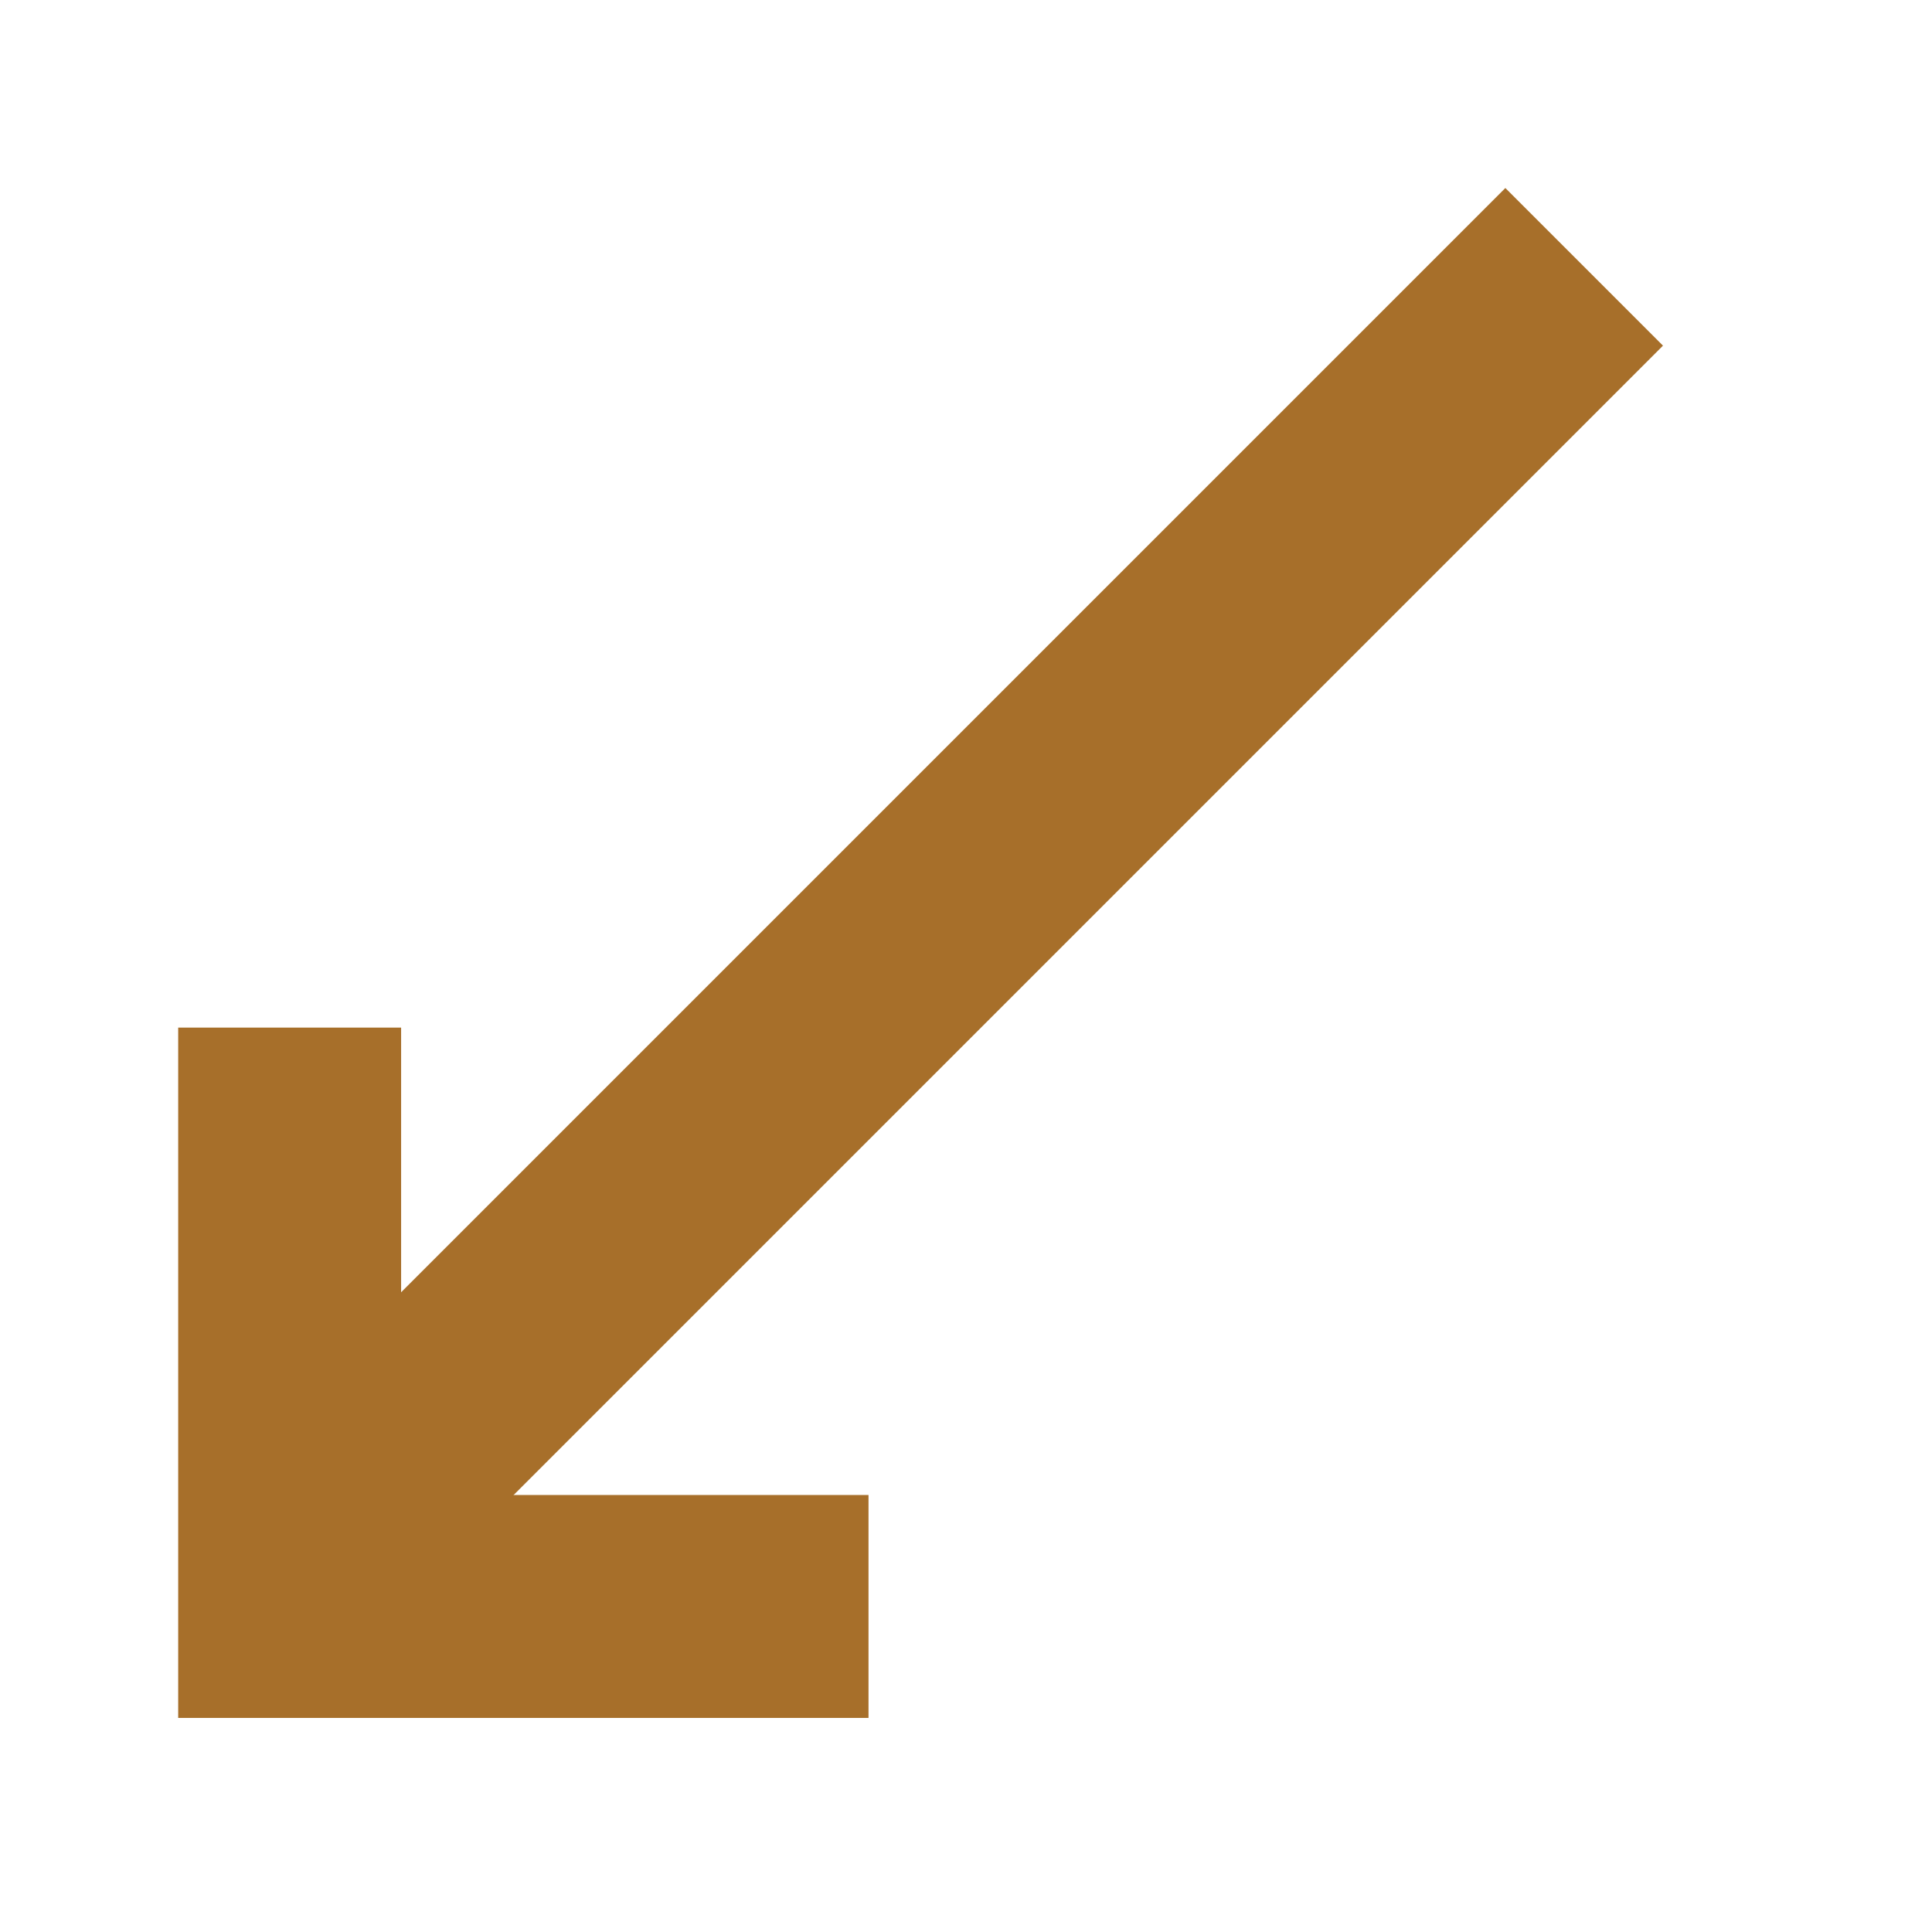 <svg width="26" height="26" viewBox="0 0 26 26" fill="none" xmlns="http://www.w3.org/2000/svg">
<g id="Group 427">
<path id="Vector 1" d="M11.688 21.619L3.898 21.619V13.829" stroke="#A76F2A" stroke-width="3"/>
<line id="Line 3" x1="21.319" y1="3.591" x2="4.626" y2="20.284" stroke="#A76F2A" stroke-width="3"/>
</g>
</svg>
